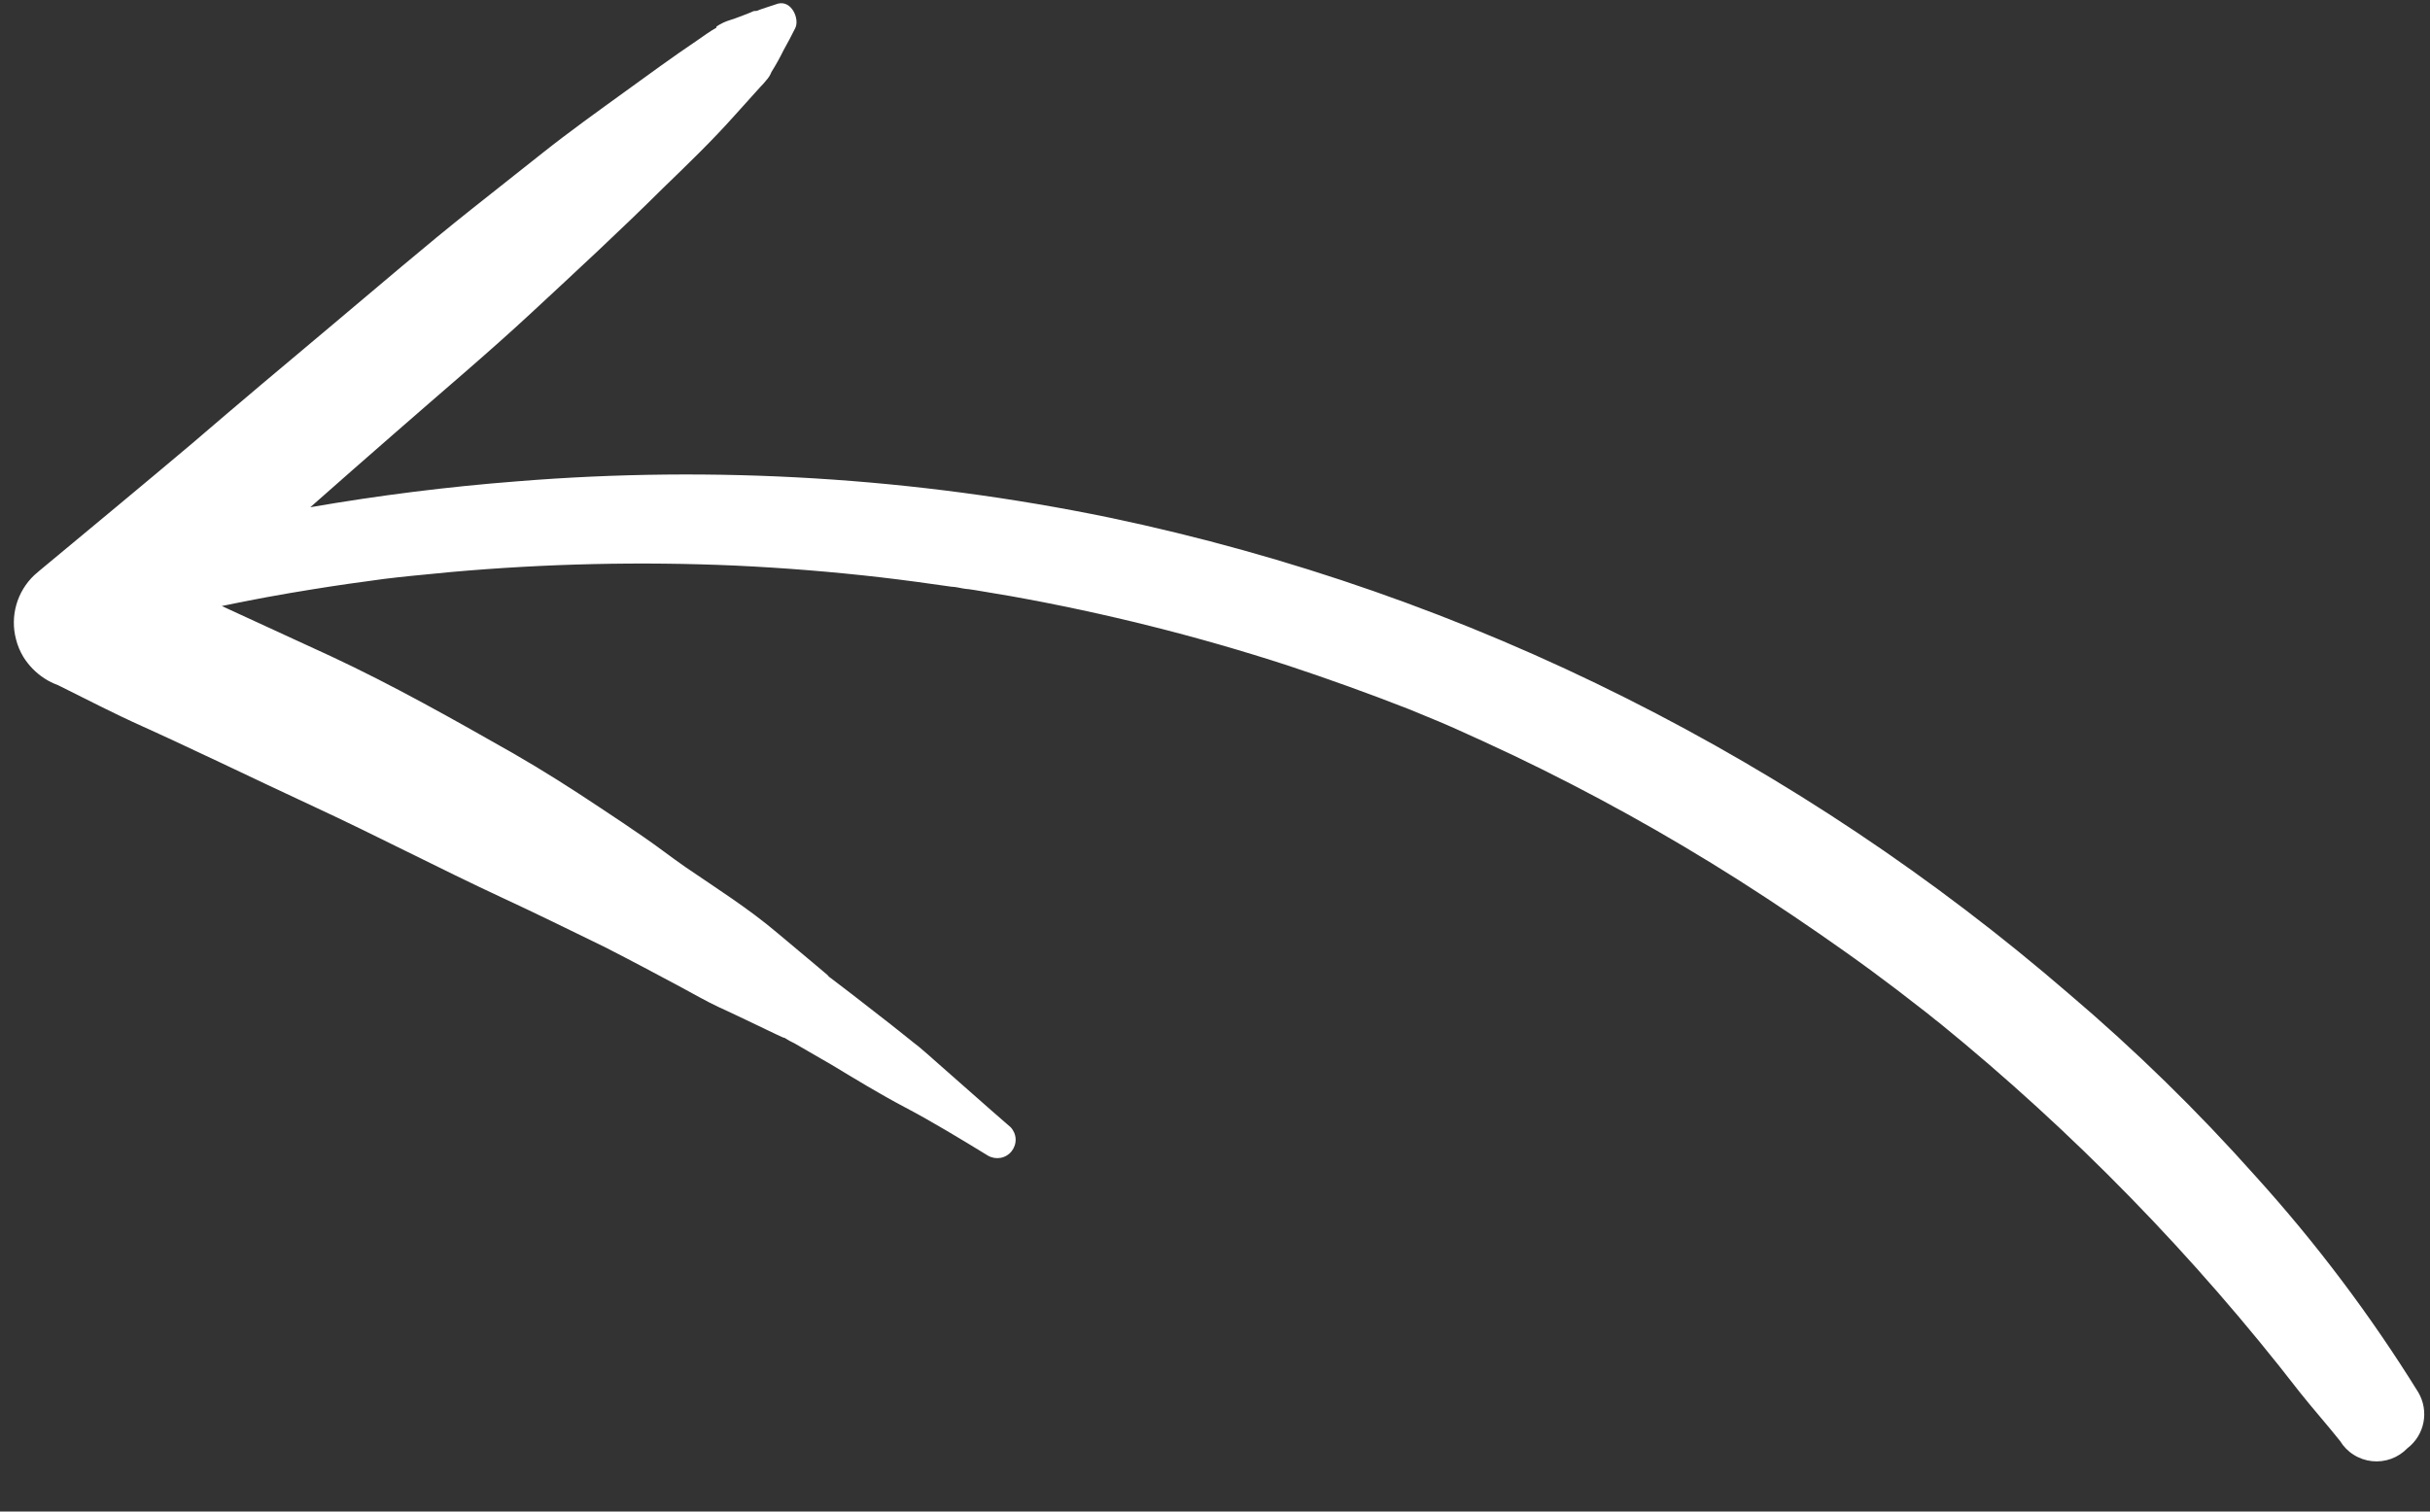 <?xml version="1.0" encoding="UTF-8"?> <svg xmlns="http://www.w3.org/2000/svg" width="45" height="28" viewBox="0 0 45 28" fill="none"><rect x="0" y="0" width="45" height="28" fill="#333333" stroke="none"/> <path d="M44.581 26.827C44.736 26.709 44.842 26.538 44.879 26.348C44.916 26.157 44.882 25.959 44.783 25.791C43.901 24.368 42.892 23.027 41.768 21.786C40.696 20.581 39.541 19.452 38.312 18.408C35.819 16.255 33.069 14.418 30.125 12.938C27.092 11.412 23.873 10.287 20.55 9.589C16.943 8.845 13.248 8.618 9.577 8.916C8.299 9.015 7.016 9.176 5.746 9.396C6.273 8.93 6.802 8.466 7.332 8.004C8.173 7.266 9.031 6.547 9.85 5.786C10.669 5.026 11.492 4.266 12.285 3.478C12.74 3.038 13.196 2.598 13.611 2.131L13.921 1.787L14.076 1.615C14.115 1.576 14.152 1.535 14.186 1.492C14.23 1.445 14.264 1.391 14.287 1.332C14.368 1.203 14.442 1.07 14.509 0.933C14.597 0.778 14.643 0.685 14.727 0.52C14.81 0.356 14.664 0.004 14.408 0.067C14.273 0.114 14.138 0.152 14.007 0.203L13.98 0.203C13.949 0.202 13.921 0.224 13.895 0.233L13.696 0.31C13.638 0.331 13.584 0.353 13.525 0.37C13.434 0.397 13.347 0.438 13.268 0.491L13.267 0.513C13.141 0.582 13.027 0.67 12.91 0.749C12.457 1.054 12.003 1.387 11.55 1.715C11.097 2.043 10.53 2.449 10.04 2.839L8.728 3.878C7.852 4.574 7.003 5.307 6.144 6.027C5.286 6.746 4.413 7.479 3.55 8.221C2.614 9.01 1.67 9.791 0.73 10.572L0.634 10.655C0.477 10.804 0.362 10.993 0.303 11.201C0.243 11.41 0.241 11.631 0.296 11.84C0.325 11.956 0.371 12.067 0.433 12.169C0.482 12.248 0.54 12.321 0.604 12.387C0.736 12.523 0.896 12.627 1.073 12.691C1.597 12.951 2.121 13.224 2.654 13.462L2.343 13.322C3.515 13.844 4.665 14.41 5.829 14.949C6.992 15.489 8.123 16.081 9.282 16.621C9.926 16.919 10.565 17.234 11.213 17.55C11.684 17.791 12.154 18.041 12.62 18.291C12.846 18.411 13.063 18.54 13.303 18.652C13.543 18.763 13.782 18.875 14.022 18.991C14.133 19.047 14.249 19.098 14.36 19.153L14.511 19.223L14.555 19.224C14.497 19.223 14.484 19.196 14.528 19.224C14.586 19.263 14.647 19.297 14.71 19.325L15.397 19.722C15.84 19.989 16.283 20.261 16.767 20.516C17.25 20.77 17.791 21.098 18.296 21.407C18.366 21.448 18.449 21.462 18.529 21.448C18.61 21.433 18.682 21.39 18.733 21.326C18.784 21.262 18.811 21.182 18.808 21.1C18.805 21.019 18.772 20.941 18.716 20.881C18.24 20.47 17.773 20.05 17.297 19.634C17.239 19.584 17.182 19.529 17.125 19.483L17.019 19.392L16.908 19.305L16.507 18.985L15.765 18.408L15.393 18.124L15.349 18.091L15.323 18.06L15.111 17.881L14.396 17.282C13.858 16.826 13.265 16.453 12.694 16.062C12.429 15.878 12.177 15.681 11.916 15.502C11.655 15.323 11.385 15.139 11.119 14.965C10.588 14.611 10.053 14.27 9.499 13.952C8.395 13.324 7.282 12.695 6.128 12.156C5.458 11.846 4.785 11.536 4.107 11.226C4.659 11.11 5.216 11.008 5.773 10.919C6.222 10.846 6.671 10.782 7.119 10.723C7.366 10.695 7.379 10.691 7.613 10.668C7.846 10.646 8.101 10.619 8.352 10.596C10.105 10.44 11.866 10.4 13.623 10.477C14.518 10.519 15.412 10.591 16.305 10.694C16.752 10.746 17.199 10.807 17.618 10.868C17.708 10.87 17.797 10.898 17.886 10.909C17.945 10.91 18.052 10.934 18.074 10.934C18.288 10.97 18.52 11.009 18.726 11.044C20.457 11.354 22.165 11.781 23.838 12.324C24.6 12.576 25.352 12.847 26.093 13.137C26.462 13.287 26.827 13.437 27.186 13.604L27.32 13.665L27.453 13.725L28.021 13.99C29.457 14.676 30.85 15.448 32.194 16.301C32.867 16.73 33.529 17.176 34.18 17.638C34.505 17.868 34.823 18.102 35.135 18.34L35.603 18.702C35.678 18.761 35.758 18.821 35.833 18.885L35.921 18.953C38.396 20.968 40.632 23.26 42.585 25.785C42.826 26.089 43.089 26.384 43.335 26.693C43.398 26.796 43.484 26.884 43.587 26.948C43.689 27.013 43.805 27.053 43.925 27.066C44.046 27.079 44.167 27.064 44.281 27.023C44.395 26.981 44.498 26.914 44.581 26.827Z" fill="white"></path> </svg> 